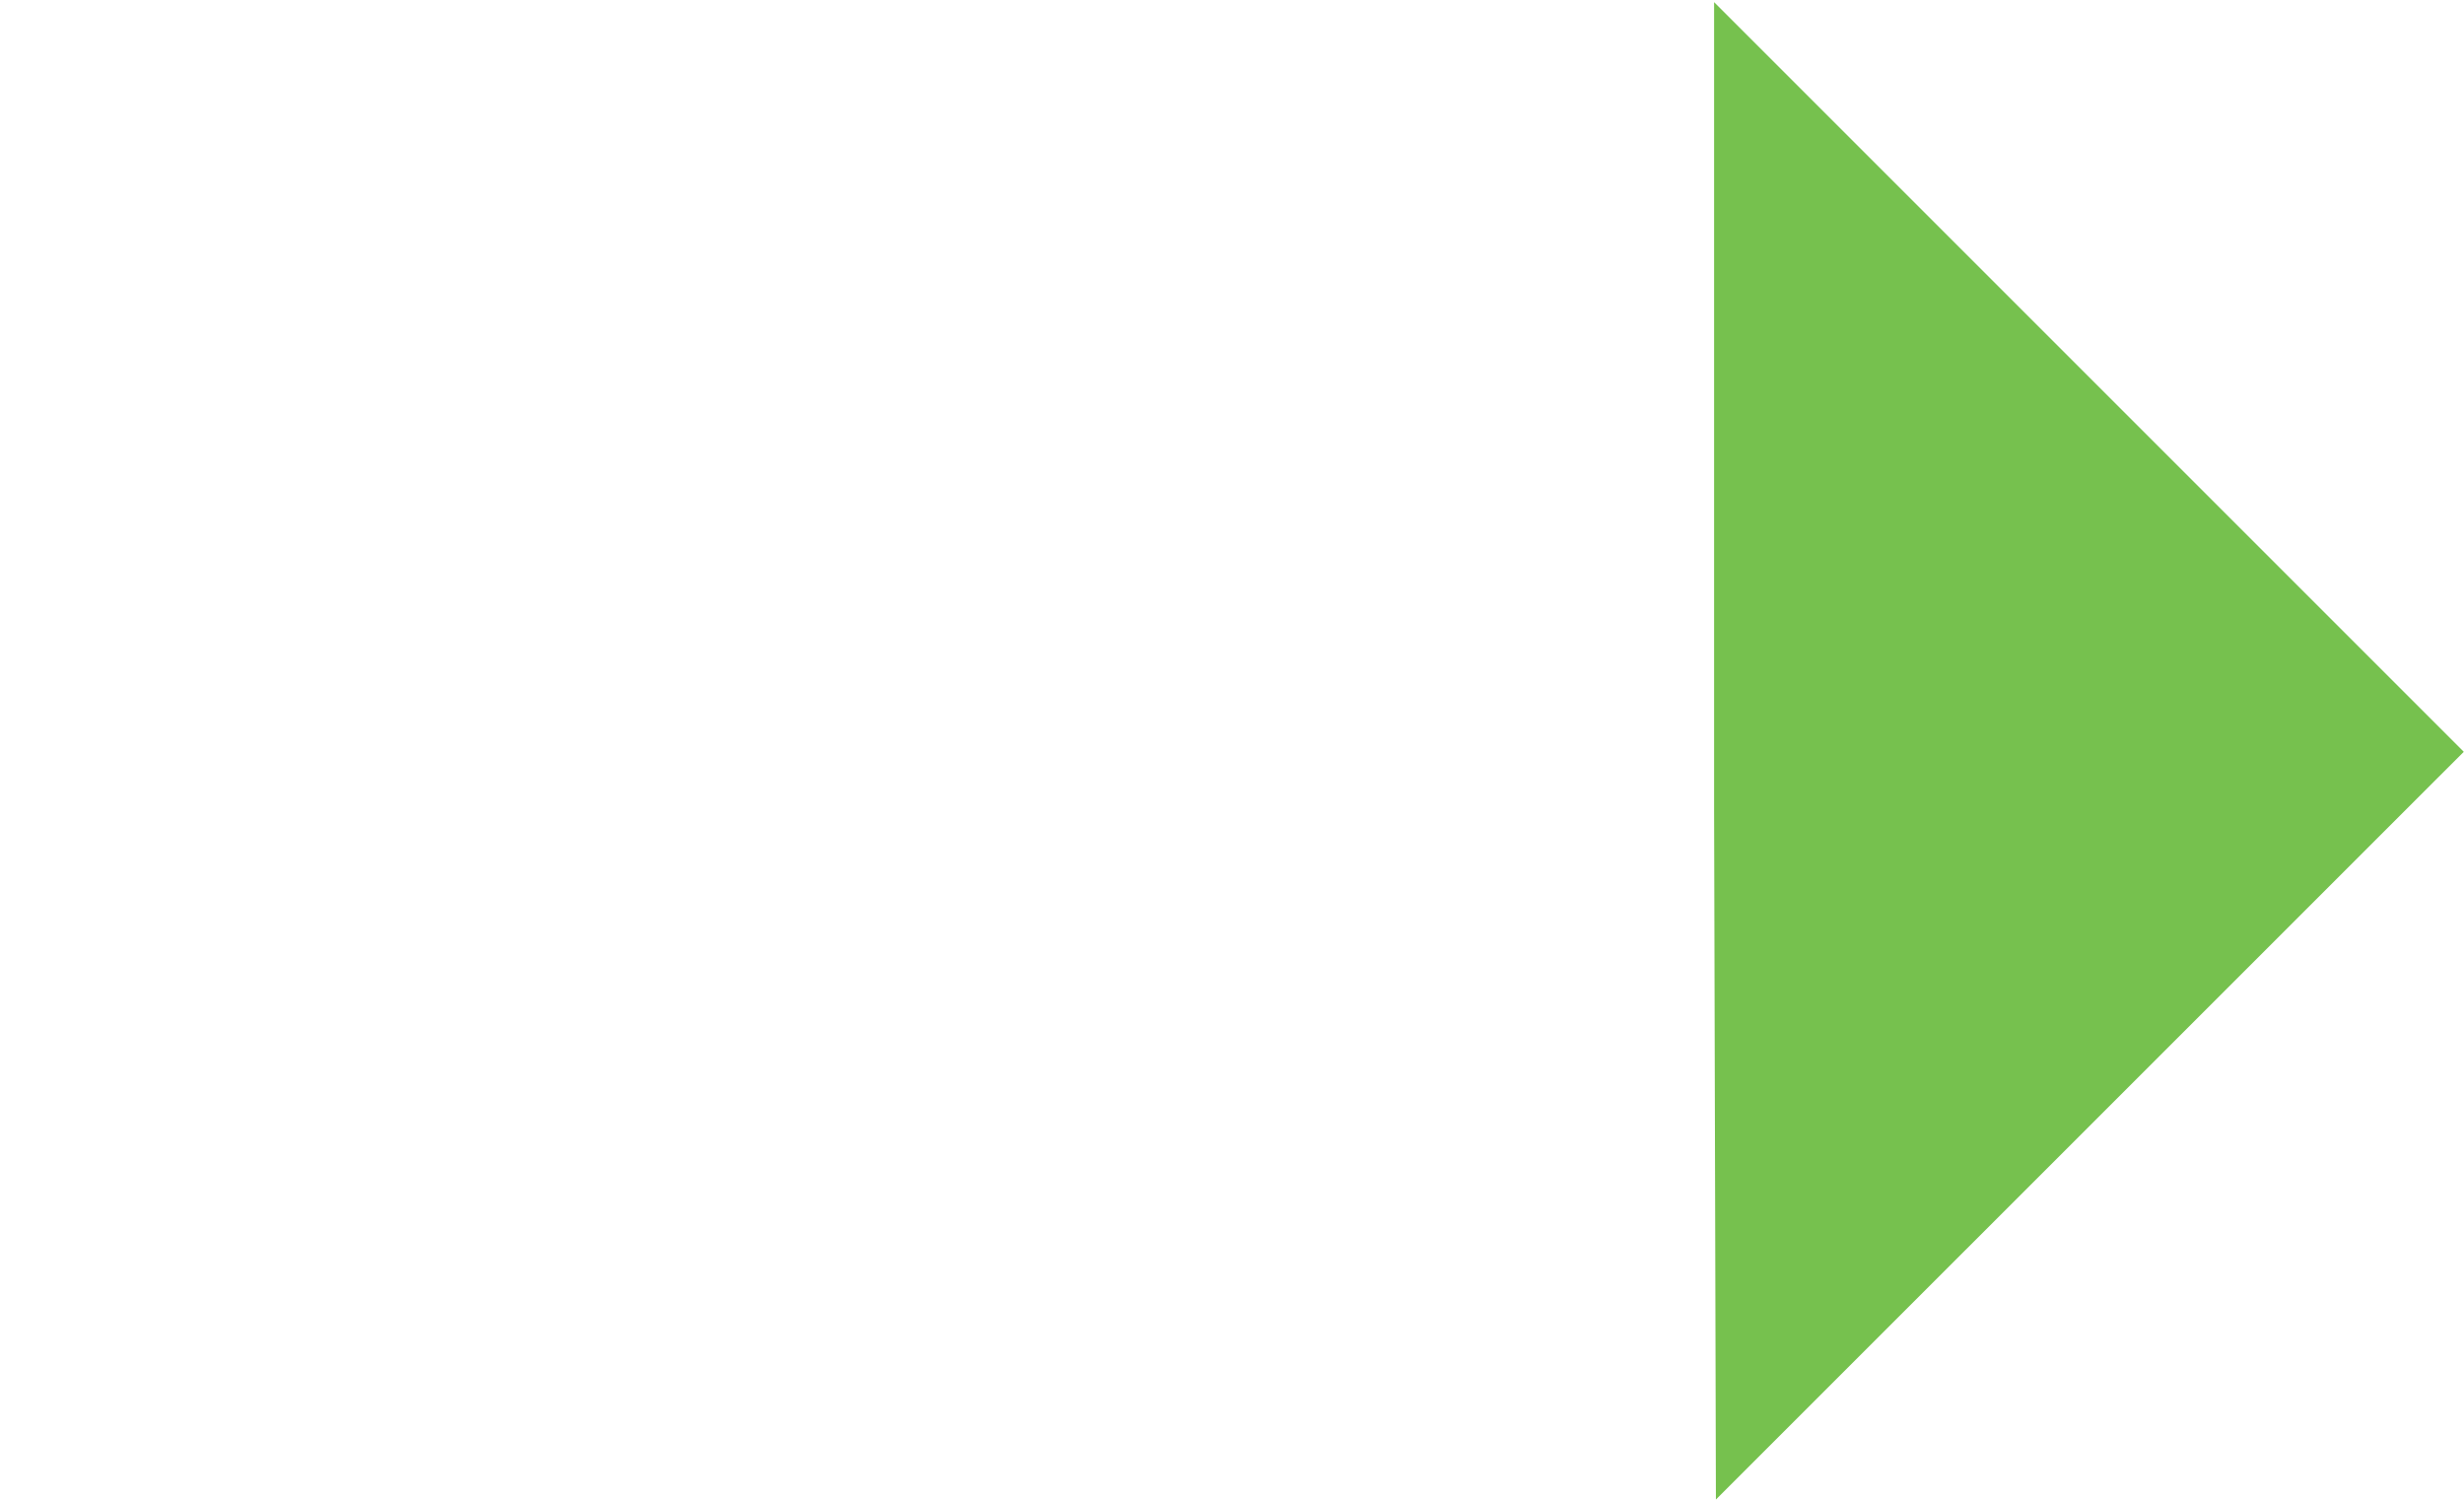 <?xml version="1.0" encoding="UTF-8"?> <svg xmlns="http://www.w3.org/2000/svg" width="23" height="14" viewBox="0 0 23 14" fill="none"><g clip-path="url(#clip0_2531_56772)"><path d="M15.98 -1.58383e-07L22.998 7.018L16.017 13.998L15.98 -1.58383e-07Z" fill="#76C14E"></path></g><defs><clipPath id="clip0_2531_56772"><rect width="7" height="14" fill="white" transform="translate(16)"></rect></clipPath></defs></svg> 